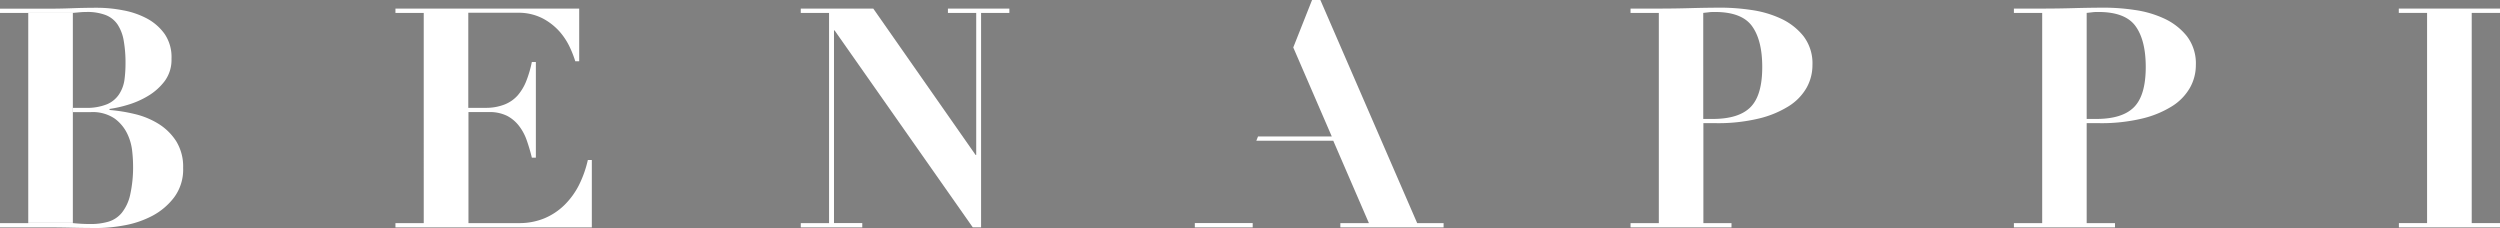 <svg xmlns="http://www.w3.org/2000/svg" viewBox="0 0 734.42 66.98"><rect x="0" y="0" width="734.42" height="66.98" fill="#808080" stroke="none"/><defs><style>.cls-1{fill:#fff;}.cls-2,.cls-3{fill:none;}.cls-2{stroke:#1d1d1b;stroke-miterlimit:10;stroke-width:1.61px;}</style></defs><title>Asset 1</title><g id="Layer_2" data-name="Layer 2"><g id="Layer_1-2" data-name="Layer 1"><path class="cls-1" d="M170.15,2.52V18H169A31.73,31.73,0,0,0,167.45,14a19.66,19.66,0,0,0-3-4.65,17.68,17.68,0,0,0-5-3.93,15.49,15.49,0,0,0-7.49-1.67H137.57V31.68h5.06a14.9,14.9,0,0,0,5.64-1A10.16,10.16,0,0,0,152.1,28a14.7,14.7,0,0,0,2.52-4.24,32.74,32.74,0,0,0,1.62-5.55h1.18V46.31h-1.18a51.83,51.83,0,0,0-1.49-5.06,15,15,0,0,0-2.3-4.29A10.61,10.61,0,0,0,148.9,34a11.61,11.61,0,0,0-5.28-1.08h-6V65.54h14.8a19.15,19.15,0,0,0,7.49-1.4,18.76,18.76,0,0,0,5.91-3.92,22.61,22.61,0,0,0,4.29-5.91A32.47,32.47,0,0,0,172.69,47h1.17V66.8H116.17V65.54h8.31V3.79h-8.31V2.52Z"/><path class="cls-1" d="M256.54,2.52l30.06,43h.18V3.79h-8.31V2.52h18.05V3.79h-8.31v63h-2.44L245.17,8.93H245v56.6h8.31V66.8H235.24V65.54h8.31V3.79h-8.31V2.52Z"/><polygon class="cls-1" points="416.32 65.54 387.88 0 385.44 0 379.92 13.94 391.23 40.08 391.08 40.08 370.48 40.08 369.57 40.08 369.07 41.34 391.62 41.34 391.67 41.34 402.14 65.54 393.75 65.54 393.75 66.8 424.08 66.8 424.08 65.54 416.32 65.54"/><path class="cls-1" d="M508.66,65.54V66.8H479V65.54h8.31V3.79H479V2.52h8.31q4.61,0,9.21-.13t9.21-.14a61.25,61.25,0,0,1,8.75.68,30.61,30.61,0,0,1,8.66,2.52,18.35,18.35,0,0,1,6.64,5.14,13.15,13.15,0,0,1,2.66,8.53,13.59,13.59,0,0,1-1.71,6.64,15.51,15.51,0,0,1-5.24,5.42,29.39,29.39,0,0,1-8.85,3.65,51.13,51.13,0,0,1-12.54,1.35h-3.7V65.54Zm-5.51-30.6q7.67,0,11.11-3.48t3.43-11.78q0-7.86-3-12T503.88,3.52c-.66,0-1.3,0-1.9.09l-1.62.18V34.93Z"/><path class="cls-1" d="M621.32,65.54V66.8h-29.7V65.54h8.31V3.79h-8.31V2.52h8.31q4.6,0,9.21-.13t9.21-.14a61.33,61.33,0,0,1,8.76.68,30.67,30.67,0,0,1,8.66,2.52,18.41,18.41,0,0,1,6.64,5.14,13.19,13.19,0,0,1,2.66,8.53,13.53,13.53,0,0,1-1.72,6.64,15.48,15.48,0,0,1-5.23,5.42,29.39,29.39,0,0,1-8.85,3.65,51.15,51.15,0,0,1-12.55,1.35H613V65.54Zm-5.5-30.6q7.67,0,11.1-3.48t3.43-11.78q0-7.86-3-12T616.53,3.52c-.66,0-1.29,0-1.9.09L613,3.79V34.93Z"/><path class="cls-1" d="M734.42,2.52V3.79h-8.31V65.54h8.31V66.8h-29.7V65.54H713V3.79h-8.31V2.52Z"/><path class="cls-2" d="M736.22,118.75"/><path class="cls-3" d="M21.4,65.47h0v.07a48.55,48.55,0,0,0,5.23.27,18.27,18.27,0,0,0,5.19-.68,8.1,8.1,0,0,0,3.93-2.58,12.88,12.88,0,0,0,2.48-5.28,37.34,37.34,0,0,0,.86-8.89,40.75,40.75,0,0,0-.27-4.11,15.34,15.34,0,0,0-1.49-5.1,11.91,11.91,0,0,0-3.7-4.38,11.51,11.51,0,0,0-7-1.85H21.4V65.47Z"/><path class="cls-3" d="M21.4,31.68h3.7A15.63,15.63,0,0,0,31.5,30.6,8,8,0,0,0,35,27.67a10.37,10.37,0,0,0,1.49-4.2,36.29,36.29,0,0,0,.31-4.79,37.17,37.17,0,0,0-.54-6.81,12.32,12.32,0,0,0-1.81-4.7A7.58,7.58,0,0,0,31,4.42a15.12,15.12,0,0,0-5.64-.9c-.66,0-1.32,0-2,.09l-2,.18h0V31.68Z"/><polygon class="cls-1" points="21.4 38.57 21.4 32.94 21.4 31.68 21.4 29 21.4 3.79 8.3 3.79 8.3 65.47 21.4 65.47 21.4 38.57"/><path class="cls-1" d="M51.73,41.43a16.59,16.59,0,0,0-5.24-5.1,23.63,23.63,0,0,0-7-2.85,47.82,47.82,0,0,0-7.31-1.17V32a35.42,35.42,0,0,0,5.28-1.18,25.62,25.62,0,0,0,6-2.62,17,17,0,0,0,4.92-4.38,10.47,10.47,0,0,0,2-6.54A12.05,12.05,0,0,0,48.38,10a15.22,15.22,0,0,0-5.28-4.6A24.16,24.16,0,0,0,36,3a40.22,40.22,0,0,0-7.4-.72q-3.8,0-7.49.14t-7.49.13H0V3.79H21.4l2-.18c.66-.06,1.32-.09,2-.09a15.12,15.12,0,0,1,5.64.9,7.58,7.58,0,0,1,3.48,2.75,12.32,12.32,0,0,1,1.81,4.7,37.17,37.17,0,0,1,.54,6.81,36.29,36.29,0,0,1-.31,4.79A10.37,10.37,0,0,1,35,27.67,8,8,0,0,1,31.5,30.6a15.63,15.63,0,0,1-6.41,1.08H21.4v1.26h5.23a11.51,11.51,0,0,1,7,1.85,11.91,11.91,0,0,1,3.7,4.38,15.34,15.34,0,0,1,1.49,5.1,40.75,40.75,0,0,1,.27,4.11,37.34,37.34,0,0,1-.86,8.89,12.88,12.88,0,0,1-2.48,5.28,8.1,8.1,0,0,1-3.93,2.58,18.27,18.27,0,0,1-5.19.68,48.55,48.55,0,0,1-5.23-.27v-.07H8.31v.07H0V66.8H13.63q3.79,0,7.54.09t7.54.09a45.19,45.19,0,0,0,7.76-.77,28.41,28.41,0,0,0,8.17-2.75A19.47,19.47,0,0,0,51.14,58a13.71,13.71,0,0,0,2.66-8.67A14.21,14.21,0,0,0,51.73,41.43Z"/><path class="cls-1" d="M360,65.53h8V66.8H351V65.53h9Z"/></g></g></svg>